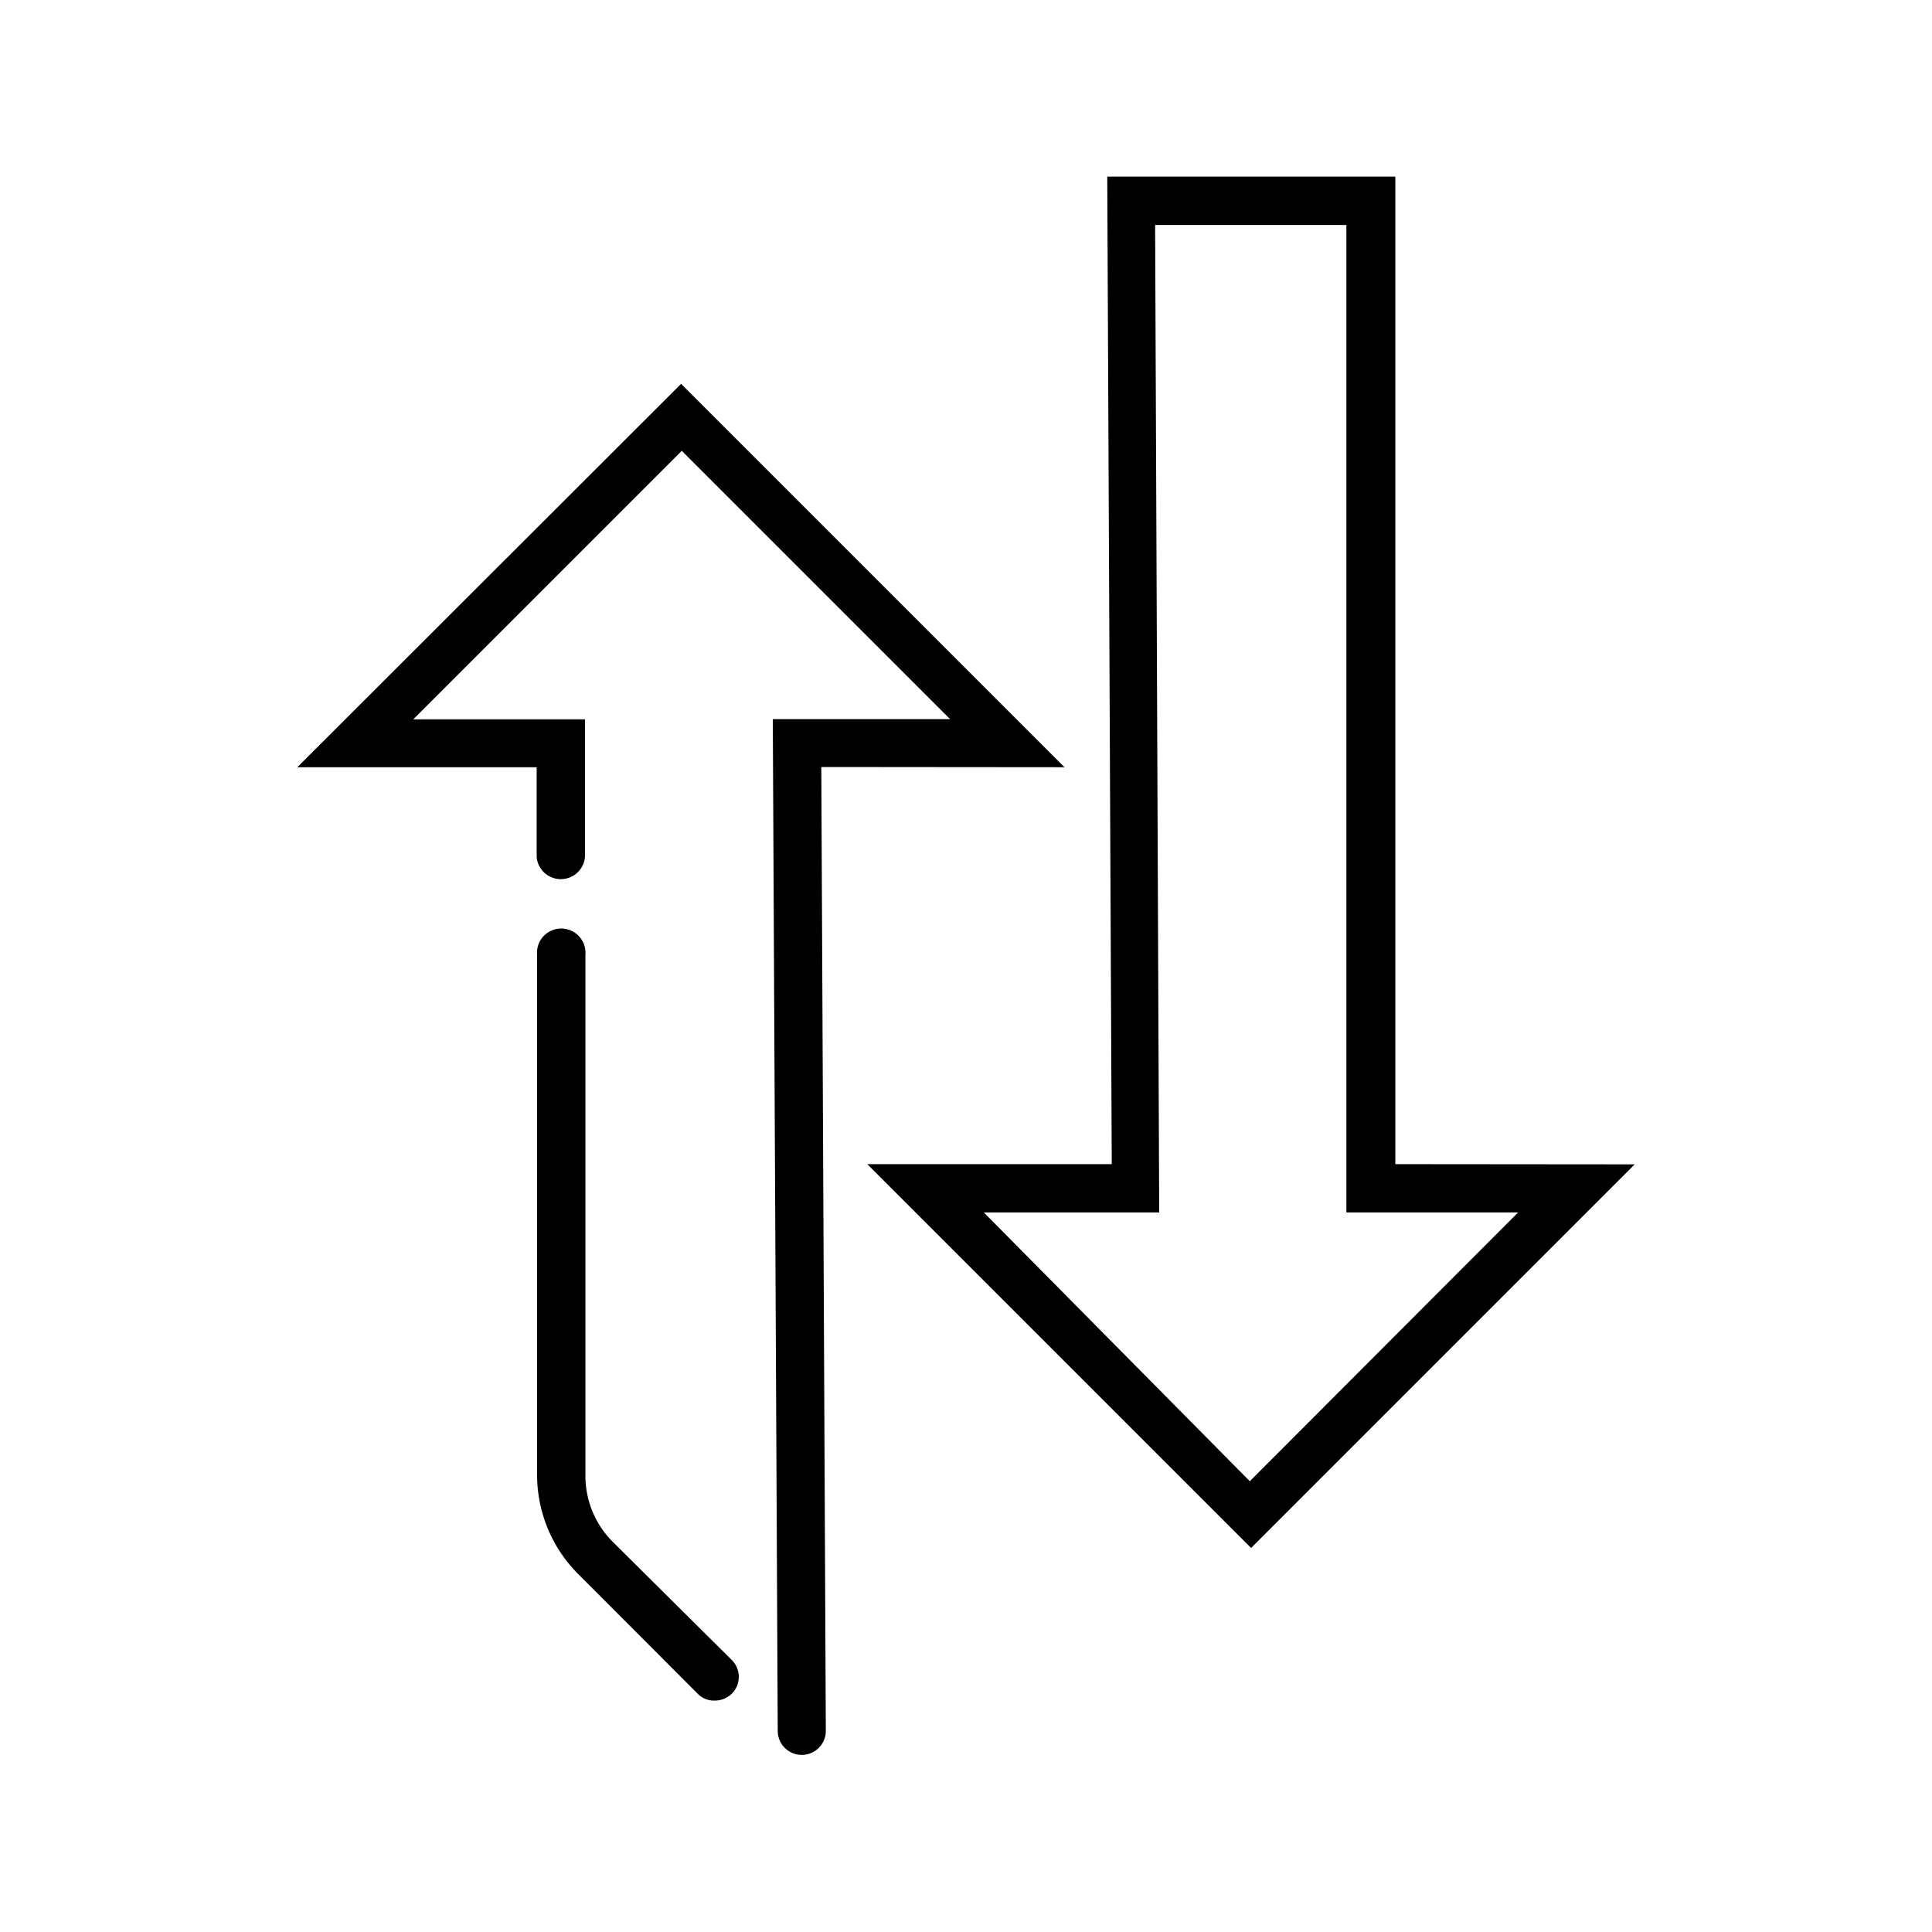 <svg xmlns="http://www.w3.org/2000/svg" viewBox="0 0 90 90"><g id="ICON"><g id="Layer_2" data-name="Layer 2"><g id="Icons_black" data-name="Icons black"><g id="Arrow_Up_Down" data-name="Arrow Up Down"><path d="M28.52,71.8a4.36,4.36,0,0,1-1.25-3V44.49a1.13,1.13,0,1,0-2.25,0V68.78A6.54,6.54,0,0,0,27,73.39L32.5,78.9a1.06,1.06,0,0,0,.79.32,1.14,1.14,0,0,0,.8-.32,1.11,1.11,0,0,0,0-1.57v0Z"/><path d="M49.59,35.74,31.73,17.88,13.85,35.74H25v4.19a1.13,1.13,0,0,0,2.25,0h0V33.51h-8L31.76,21l12.5,12.5H36l.23,47.13a1.12,1.12,0,0,0,1.12,1.12h0a1.12,1.12,0,0,0,1.12-1.12h0l-.21-44.9Z"/><path d="M65,54.23v-46H51.58l.21,46H40.4L58.28,72.11,76.15,54.24ZM45.83,56.48H54l-.19-46h8.91v46h8L58.22,69Z"/></g></g></g></g></svg>